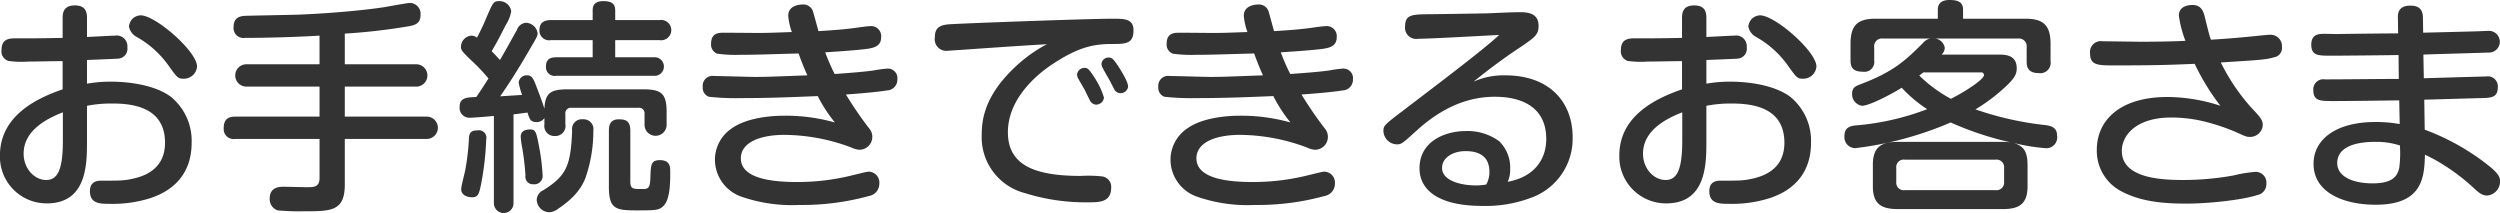 <svg id="itg3_h1.svg" xmlns="http://www.w3.org/2000/svg" width="443.375" height="37.78" viewBox="0 0 443.375 37.78">
  <defs>
    <style>
      .cls-1 {
        fill: #333;
        fill-rule: evenodd;
      }
    </style>
  </defs>
  <path id="お手続きできるお客さま" class="cls-1" d="M172.243,8334.67c0.88-.04,5.119-0.2,5.519-0.24a1.747,1.747,0,0,0,1.639-2,1.9,1.9,0,0,0-2.2-2.08c-0.48,0-4.159.2-4.959,0.24v-3.32c0-.88-0.08-2.28-2.16-2.28-2.12,0-2.16,1.48-2.16,2.28v3.48c-4.079.08-4.6,0.08-8.278,0.08-1.04,0-2.56,0-2.56,2.04a1.782,1.782,0,0,0,1.2,1.96,16.351,16.351,0,0,0,3.519.12c1.16,0,4.76-.08,6.119-0.08v5c-3.879,1.36-11.118,4.32-11.118,11.72a8.276,8.276,0,0,0,8.319,8.51c7.119,0,7.119-7.03,7.119-10.99v-6.32a22.5,22.5,0,0,1,4.559-.4c3.919,0,9.278.84,9.278,6.96,0,4.04-2.719,5.68-5.479,6.32-1.759.4-2.279,0.4-5.679,0.4-0.68,0-2.159,0-2.159,1.87,0,2.24,1.839,2.24,3.519,2.24a22.045,22.045,0,0,0,7.159-1c4.639-1.51,7.359-4.79,7.359-9.83a10.058,10.058,0,0,0-3.64-8.12c-2.759-2.08-7.279-2.72-10.758-2.72a24.453,24.453,0,0,0-4.159.36v-4.2Zm-4.28,14.32c0,5.2-.959,6.96-2.959,6.96-2.04,0-4-1.96-4-4.68,0-4.24,4.4-6.32,6.958-7.32v5.04Zm12.238-21.52a2.489,2.489,0,0,0-.52,1.24,2.639,2.639,0,0,0,1.32,1.84,17.4,17.4,0,0,1,5.879,5.36c1.36,1.88,1.52,2.08,2.48,2.08a2.339,2.339,0,0,0,2.4-2.16c0-2.68-7.358-9.08-10-9.08A2.214,2.214,0,0,0,180.2,8327.47Zm37.761,2.52a105.887,105.887,0,0,0,11.438-1.32c1.12-.2,2-0.56,2-2a1.93,1.93,0,0,0-1.84-2.12c-0.52,0-3.919.64-4.639,0.76-3.44.52-9.279,1.08-15.2,1.32-1.319.04-7.838,0.16-9.278,0.2-0.72.04-2.2,0.08-2.2,1.96a1.754,1.754,0,0,0,2,1.96c4,0,9.278-.16,13.238-0.4v5.08H200.605a1.982,1.982,0,1,0,0,3.96h12.878v5.32H198.565c-1.56,0-2.079.72-2.079,2.12a1.762,1.762,0,0,0,2.079,1.84h14.918v6.96c0,1.6-1.08,1.6-2.24,1.6-0.6,0-3.439-.08-4.119-0.08-0.64,0-2.48,0-2.48,2.08a2.1,2.1,0,0,0,1.4,2.11,42.306,42.306,0,0,0,4.639.16c4.879,0,7.279,0,7.279-4.75v-8.08H232.4a1.982,1.982,0,1,0,0-3.96H217.962v-5.32H230.52a1.983,1.983,0,1,0,0-3.96H217.962v-5.44Zm26.443,30.04a1.74,1.74,0,1,0,3.479,0v-15.72c0.72-.08,1.32-0.16,2.479-0.32,0.361,1.12.52,1.68,1.52,1.68a1.568,1.568,0,0,0,1.48-.72v1.16a1.766,1.766,0,0,0,1.84,2.04,1.793,1.793,0,0,0,1.879-2.12v-1.76a0.978,0.978,0,0,1,1.12-1.12H270a0.978,0.978,0,0,1,1.12,1.12v1.84a1.96,1.96,0,1,0,3.919,0v-2.12c0-3.24-.76-4.12-4.159-4.12h-13.4c-3.279,0-3.959.84-4.119,3.44-0.32-1.12-1.44-4-1.56-4.32-0.4-1-.68-1.6-1.48-1.6a1.408,1.408,0,0,0-1.519,1.28,14,14,0,0,0,.6,2.2c-0.72.04-2.56,0.16-3.88,0.24,1.16-1.68,2.8-4.08,5.559-8.88,0.92-1.56,1.08-1.84,1.08-2.32a2.163,2.163,0,0,0-2.119-1.84,1.885,1.885,0,0,0-1.56,1.28c-1.52,2.72-1.68,3.04-3,5.32-0.64-.68-0.72-0.8-1.479-1.56,0.879-1.44,1.759-3.16,2.479-4.6a6.694,6.694,0,0,0,1-2.48,2.113,2.113,0,0,0-2.2-1.8c-0.959,0-1.079.36-2.119,2.72a41.3,41.3,0,0,1-1.76,3.76,1.62,1.62,0,0,0-.96-0.36,2.006,2.006,0,0,0-1.879,2c0,0.6.279,0.88,1.8,2.36a32.434,32.434,0,0,1,3.08,3.24c-0.2.32-1.32,2.08-2.16,3.28-1.76.08-2.96,0.12-2.96,1.8a1.743,1.743,0,0,0,1.84,1.88c0.6,0,3.52-.24,4.24-0.32v15.44Zm21.516-32.44v-1.68c0-1.2-.6-1.68-2.12-1.68-1.879,0-1.879,1.2-1.879,1.68v1.68h-7.4c-0.88,0-2.04.2-2.04,1.8a1.72,1.72,0,0,0,2.04,1.76h7.4v3.04h-6.439c-0.92,0-1.84.2-1.84,1.64a1.542,1.542,0,0,0,1.84,1.64H272.76a1.647,1.647,0,1,0,0-3.28h-6.839v-3.04H273.8a1.8,1.8,0,1,0,0-3.56h-7.879Zm-5.719,17.6a1.735,1.735,0,0,0-1.92,2c-0.24,6.28-1.04,8-5.079,10.56a1.954,1.954,0,0,0-1.2,1.68,2.279,2.279,0,0,0,2.2,2.24,2.738,2.738,0,0,0,1.64-.65c3.119-2.07,4.239-3.99,4.8-5.43a25.357,25.357,0,0,0,1.4-8.4A1.738,1.738,0,0,0,260.2,8345.19Zm-18.677,1.96c-1.4,0-1.52.64-1.56,1.68a41.132,41.132,0,0,1-.64,5.36c-0.08.48-.719,2.84-0.719,3.36,0,1.24,1.319,1.47,1.919,1.47,1.12,0,1.24-.63,1.6-2.27a52.017,52.017,0,0,0,.92-8A1.319,1.319,0,0,0,241.525,8347.15Zm9.318-.16c-0.679,0-1.679.16-1.679,1.28a11.893,11.893,0,0,0,.28,2.04,47.457,47.457,0,0,1,.56,4.84,1.339,1.339,0,0,0,1.439,1.56,1.465,1.465,0,0,0,1.6-1.64,36.551,36.551,0,0,0-.64-5.12C251.923,8347.43,251.8,8346.99,250.843,8346.99Zm17.757,0.24c0-1.76-.8-2.04-2.039-2.04-1.56,0-1.76,1.08-1.76,2.04v9.96c0,3.88,1.2,4.15,4.839,4.15,3.36,0,4.04,0,4.839-.79,1.2-1.16,1.2-4.24,1.2-6.04,0-.84,0-2.08-1.839-2.08-1.56,0-1.6.8-1.68,2.96-0.04,2.16-.4,2.16-1.64,2.16-1.4,0-1.92,0-1.92-1.32v-9Zm28.643-17.52c-4.28.16-4.76,0.16-6.159,0.16-0.84,0-4.92-.04-5.839-0.04-0.88,0-2.32,0-2.32,1.92a1.726,1.726,0,0,0,1.08,1.8,23.818,23.818,0,0,0,4.159.2c2.48,0,3.08-.04,10.279-0.24,0.4,1.12.839,2.28,1.559,3.88-6.519.24-7.279,0.28-9.358,0.28-1.04,0-6-.16-7.159-0.16a1.75,1.75,0,0,0-2.04,1.92,1.678,1.678,0,0,0,1.08,1.76,43.1,43.1,0,0,0,5.679.24c4.839,0,8.839-.16,13.638-0.36a25.979,25.979,0,0,0,3.039,4.68,32.168,32.168,0,0,0-8.918-1.2c-3.28,0-7,.6-9.239,2.16a6.71,6.71,0,0,0-3.119,5.72,6.984,6.984,0,0,0,4.479,6.4,27.226,27.226,0,0,0,10.438,1.55,44.628,44.628,0,0,0,12.4-1.59,2.2,2.2,0,0,0,1.84-2.2,1.938,1.938,0,0,0-1.88-2.12c-0.36,0-2.159.48-2.879,0.64a39.871,39.871,0,0,1-9.8,1.2c-3.959,0-10-.44-10-4.2,0-2.88,3.52-4.16,7.719-4.16a34.159,34.159,0,0,1,11.878,2.24,3.866,3.866,0,0,0,1.44.4,2.293,2.293,0,0,0,1.679-3.84,65.5,65.5,0,0,1-4.079-5.96c0.72-.04,5.439-0.4,7.239-0.72a1.9,1.9,0,0,0,1.88-1.96,1.7,1.7,0,0,0-1.72-1.92,20.817,20.817,0,0,0-2.4.32c-1.56.24-4.6,0.48-7,.64a36.236,36.236,0,0,1-1.679-3.84c3.8-.24,6.559-0.48,7.6-0.64,1-.16,2.32-0.44,2.32-2a1.785,1.785,0,0,0-2-2c-0.48,0-2.079.24-2.679,0.32-2.12.28-3.8,0.4-6.439,0.56-0.32-1.2-.88-3.24-1-3.6a1.8,1.8,0,0,0-1.84-1.12c-0.24,0-2.519.04-2.519,2A11.362,11.362,0,0,0,297.243,8329.71Zm45.239,2.16a25.4,25.4,0,0,0-5.8,4.2c-5.119,4.88-5.759,9-5.759,11.8a10.236,10.236,0,0,0,7.639,10.4,35.884,35.884,0,0,0,11.318,1.64c1.88,0,4,0,4-2.6a1.847,1.847,0,0,0-1.68-2,22.2,22.2,0,0,0-3.719-.08c-8.638,0-12.918-2.16-12.918-7.76,0-6.52,6.2-10.96,8-12.12,4.559-3,7.239-3.52,10.478-3.52,2.32,0,3.8,0,3.8-2.4,0-2.08-1.6-2.08-3.759-2.08-4.279,0-27.195.84-29.075,1-1.84.16-2.4,0.88-2.4,2.32a2.055,2.055,0,0,0,2.32,2.36c0.2,0,5.8-.4,6.439-0.44C337.763,8332.15,338.443,8332.11,342.482,8331.87Zm6.679,8.04c0.12,0.28.8,1.64,0.96,1.96a1.345,1.345,0,0,0,1.04.72,1.413,1.413,0,0,0,1.439-1.24,13.064,13.064,0,0,0-1.679-3.56c-0.96-1.48-1.2-1.72-1.72-1.72a1.307,1.307,0,0,0-1.36,1.16,1.413,1.413,0,0,0,.16.68C348.161,8338.19,348.961,8339.59,349.161,8339.91Zm4.279-1.92c0.2,0.32,1.04,2,1.08,2.04a1.3,1.3,0,0,0,.96.52,1.322,1.322,0,0,0,1.4-1.16c0-.88-1.2-2.76-1.76-3.64-0.76-1.12-1.04-1.52-1.68-1.52a1.259,1.259,0,0,0-1.28,1.08,1.72,1.72,0,0,0,.28.88C352.56,8336.47,353.28,8337.71,353.44,8337.99Zm24.6-8.28c-4.28.16-4.76,0.16-6.159,0.16-0.84,0-4.92-.04-5.839-0.04-0.88,0-2.32,0-2.32,1.92a1.726,1.726,0,0,0,1.08,1.8,23.818,23.818,0,0,0,4.159.2c2.48,0,3.08-.04,10.278-0.24,0.4,1.12.84,2.28,1.56,3.88-6.519.24-7.279,0.28-9.358,0.28-1.04,0-6-.16-7.159-0.16a1.75,1.75,0,0,0-2.04,1.92,1.678,1.678,0,0,0,1.08,1.76,43.1,43.1,0,0,0,5.679.24c4.839,0,8.839-.16,13.638-0.36a25.979,25.979,0,0,0,3.039,4.68,32.168,32.168,0,0,0-8.918-1.2c-3.28,0-7,.6-9.239,2.16a6.71,6.71,0,0,0-3.119,5.72,6.984,6.984,0,0,0,4.479,6.4,27.226,27.226,0,0,0,10.438,1.55,44.628,44.628,0,0,0,12.4-1.59,2.2,2.2,0,0,0,1.84-2.2,1.938,1.938,0,0,0-1.88-2.12c-0.36,0-2.159.48-2.879,0.64a39.871,39.871,0,0,1-9.8,1.2c-3.959,0-10-.44-10-4.2,0-2.88,3.52-4.16,7.719-4.16a34.159,34.159,0,0,1,11.878,2.24,3.866,3.866,0,0,0,1.44.4,2.293,2.293,0,0,0,1.679-3.84,65.5,65.5,0,0,1-4.079-5.96c0.72-.04,5.439-0.4,7.239-0.72a1.9,1.9,0,0,0,1.879-1.96,1.7,1.7,0,0,0-1.719-1.92,20.817,20.817,0,0,0-2.4.32c-1.56.24-4.6,0.48-7,.64a36.032,36.032,0,0,1-1.679-3.84c3.8-.24,6.559-0.48,7.6-0.64,1-.16,2.32-0.44,2.32-2a1.785,1.785,0,0,0-2-2c-0.48,0-2.079.24-2.679,0.32-2.12.28-3.8,0.4-6.439,0.56-0.32-1.2-.88-3.24-1-3.6a1.8,1.8,0,0,0-1.84-1.12c-0.24,0-2.519.04-2.519,2A11.362,11.362,0,0,0,378.043,8329.71Zm40.12,8.8a103.381,103.381,0,0,1,8.6-6.32c2.32-1.6,2.92-2.04,2.92-3.6,0-2.32-2.12-2.4-3.32-2.4-1.16,0-3.759.12-5.679,0.2-1.16.04-9.718,0.16-10.478,0.16-3,.04-4.2.08-4.2,2.2a1.974,1.974,0,0,0,2.279,2.16c2.04,0,11.958-.56,14.4-0.68-2.6,2.52-12.838,10.2-16.957,13.36-3.44,2.6-3.56,2.76-3.56,3.68a2.446,2.446,0,0,0,2.36,2.36c0.84,0,.96-0.12,3.479-2.4,3.04-2.76,7.679-6.04,13.918-6.04,4.6,0,9.118,1.72,9.118,7.48,0,3.76-2.239,6.76-6.838,7.6a4.944,4.944,0,0,0,.44-2.24,6.512,6.512,0,0,0-1.96-4.96,9.454,9.454,0,0,0-5.839-1.8c-3.919,0-8.279,1.92-8.279,6.6,0,3.84,3.32,6.68,11.158,6.68a22.7,22.7,0,0,0,8.519-1.41,11.114,11.114,0,0,0,7.479-10.83c0-5.72-3.64-10.92-12-10.92A12.947,12.947,0,0,0,418.163,8338.51Zm2.239,18.24a8.9,8.9,0,0,1-1.879.16c-2.8,0-5.959-.92-5.959-3.08,0-1.92,2.039-3,4.159-3,1.84,0,4.239.52,4.239,3.68A4.509,4.509,0,0,1,420.4,8356.75Zm39.041-22.08c0.879-.04,5.119-0.2,5.519-0.24a1.747,1.747,0,0,0,1.639-2,1.9,1.9,0,0,0-2.2-2.08c-0.48,0-4.16.2-4.959,0.24v-3.32c0-.88-0.08-2.28-2.16-2.28-2.12,0-2.16,1.48-2.16,2.28v3.48c-4.079.08-4.6,0.08-8.278,0.08-1.04,0-2.56,0-2.56,2.04a1.782,1.782,0,0,0,1.2,1.96,16.351,16.351,0,0,0,3.519.12c1.16,0,4.76-.08,6.119-0.08v5c-3.879,1.36-11.118,4.32-11.118,11.72a8.276,8.276,0,0,0,8.319,8.51c7.119,0,7.119-7.03,7.119-10.99v-6.32a22.507,22.507,0,0,1,4.559-.4c3.919,0,9.278.84,9.278,6.96,0,4.04-2.719,5.68-5.479,6.32-1.759.4-2.279,0.4-5.679,0.4-0.68,0-2.159,0-2.159,1.87,0,2.24,1.839,2.24,3.519,2.24a22.045,22.045,0,0,0,7.159-1c4.639-1.51,7.359-4.79,7.359-9.83a10.058,10.058,0,0,0-3.64-8.12c-2.759-2.08-7.279-2.72-10.758-2.72a24.441,24.441,0,0,0-4.159.36v-4.2Zm-4.28,14.32c0,5.2-.959,6.96-2.959,6.96-2.04,0-4-1.96-4-4.68,0-4.24,4.4-6.32,6.959-7.32v5.04Zm12.238-21.52a2.489,2.489,0,0,0-.52,1.24,2.639,2.639,0,0,0,1.32,1.84,17.4,17.4,0,0,1,5.879,5.36c1.36,1.88,1.52,2.08,2.48,2.08a2.339,2.339,0,0,0,2.4-2.16c0-2.68-7.358-9.08-10-9.08A2.214,2.214,0,0,0,467.4,8327.47Zm40.68,9.4a0.5,0.5,0,0,1,.6.48c0,0.76-3.439,3-5.879,4.2a24.612,24.612,0,0,1-5.6-4.12c0.52-.4.56-0.44,0.72-0.56h10.158Zm8.319,16.36c0-2.4-.76-3.32-2.439-3.84a34.426,34.426,0,0,0,5.679.92,1.91,1.91,0,0,0,2-2.2c0-1.48-1-1.72-1.959-1.88a56.321,56.321,0,0,1-12.518-2.8,31.758,31.758,0,0,0,5.439-4.12c1.44-1.36,1.879-2.08,1.879-3.16,0-2.44-2.079-2.44-3.359-2.44h-9.958a1.839,1.839,0,0,0,.56-1.16,1.968,1.968,0,0,0-1.68-1.68H514.68a1.378,1.378,0,0,1,1.56,1.56v2.44c0,0.88.12,2.12,2.12,2.12a1.838,1.838,0,0,0,2.119-2.12v-3.08c0-3.4-1.4-4.44-4.479-4.44H504.962v-1.6c0-1.44-1.04-1.72-2.4-1.72-1.4,0-2.079.6-2.079,1.72v1.6H489.445c-3.2,0-4.44,1.16-4.44,4.44v2.96c0,1.24.44,2,2.2,2a1.754,1.754,0,0,0,2-2v-2.32a1.375,1.375,0,0,1,1.559-1.56h8.359a2.233,2.233,0,0,0-1.28.8c-3.079,3.04-5.079,5.04-11.118,7.32-0.88.32-1.44,0.64-1.44,1.64a2.063,2.063,0,0,0,1.76,2.16c1.16,0,4.639-1.72,7.039-3.2a23.273,23.273,0,0,0,4.519,3.8,45.947,45.947,0,0,1-12.158,2.84c-1.24.08-2.52,0.2-2.52,1.92a1.961,1.961,0,0,0,1.88,2.16,60.862,60.862,0,0,0,16.957-4.56,56.581,56.581,0,0,0,10.6,3.52,12.043,12.043,0,0,0-1.4-.08H493.444c-2.72,0-4.479.68-4.479,4.04v3.84c0,3.23,1.6,4.04,4.479,4.04h18.517c2.8,0,4.439-.77,4.439-4.04v-3.84Zm-4.159,3.04a1.354,1.354,0,0,1-1.56,1.48h-16a1.336,1.336,0,0,1-1.56-1.48v-2.44a1.336,1.336,0,0,1,1.56-1.48h16a1.349,1.349,0,0,1,1.56,1.48v2.44Zm32.161-25c-1.6.08-4.279,0.16-7.878,0.16-0.96,0-5.719-.08-6.8-0.08a1.928,1.928,0,0,0-2.24,2.12c0,2.16,1.4,2.16,4.319,2.16,7.239,0,9.479-.08,14.238-0.28a40.708,40.708,0,0,0,4.559,7.44,30.6,30.6,0,0,0-9.358-1.56c-8.639,0-12.558,4.28-12.558,9.36a8.089,8.089,0,0,0,4.319,7.35c3.52,1.89,7.6,2.2,11.558,2.2,4.08,0,10.039-.67,12.558-1.51a1.968,1.968,0,0,0,1.64-2.04,1.906,1.906,0,0,0-1.92-2.08,23.5,23.5,0,0,0-3.919.64,50.355,50.355,0,0,1-8.8.8c-3.559,0-11-.16-11-5.16,0-2.8,2.6-5.92,8.759-5.92a24.93,24.93,0,0,1,6.4.84,37.625,37.625,0,0,1,4.839,1.64c1.96,0.88,2.12.96,2.679,0.96a2.235,2.235,0,0,0,2.32-2.12c0-.84-0.4-1.36-2.08-3.12a35.68,35.68,0,0,1-5.359-7.96c6.8-.44,7.959-0.48,9.439-0.92a1.652,1.652,0,0,0,1.4-1.8,2.022,2.022,0,0,0-2.04-2.2c-0.52,0-2.64.24-3.96,0.36-2.839.28-5.2,0.44-6.6,0.52-0.32-.96-0.4-1.28-1.08-4.04-0.32-1.4-.92-2.12-2.2-2.12-0.68,0-2.4.2-2.4,1.88A19.542,19.542,0,0,0,544.4,8331.27Zm42.2,2.44c3.2-.12,8.279-0.24,11.478-0.36a1.926,1.926,0,1,0,0-3.84c-0.32,0-1.8.08-2.16,0.08-1.319.04-7.878,0.2-9.358,0.24l-0.04-2.76c-0.04-1.48-.84-2.04-2.24-2.04-1.28,0-2.239.52-2.2,2.04l0.04,2.88c-1.56,0-9.119.08-10.839,0.12-0.319,0-1.839-.04-2.2-0.04-0.92,0-2.36,0-2.36,1.92,0,1.96,1.24,1.96,3.56,1.96,1.719,0,10-.08,11.918-0.12l0.04,4.24c-3.64,0-9.439.08-13.078,0.08a1.78,1.78,0,0,0-2.08,1.88c0,1.96,1.2,1.96,3.6,1.96,3.239,0,8.4-.08,11.638-0.12l0.08,4.2a23.745,23.745,0,0,0-4.36-.36c-6.919,0-10.918,3.08-10.918,7.4,0,5.16,5.4,7.27,11.038,7.27,8.4,0,8.6-4.99,8.719-8.87a27.289,27.289,0,0,1,3.039,1.64,35.665,35.665,0,0,1,5.239,3.92c1.2,1.12,1.8,1.68,2.76,1.68a2.5,2.5,0,0,0,2.28-2.52c0-.44,0-1.16-1.84-2.64a41.12,41.12,0,0,0-11.518-6.52l-0.08-5.32c1.44-.04,8.4-0.24,10-0.28,1.84-.04,3.04-0.08,3.04-1.92a1.769,1.769,0,0,0-2.04-1.92c-0.16,0-10.038.28-11.078,0.32Zm-4.16,16.12a21.579,21.579,0,0,1-.079,3.68c-0.28,2.08-1.64,3.04-4.76,3.04-3.359,0-6.279-1.12-6.279-3.6,0-3.56,5-3.76,6.639-3.76A13.619,13.619,0,0,1,582.442,8349.83Z" transform="translate(-156.813 -8324.03)"/>
</svg>
